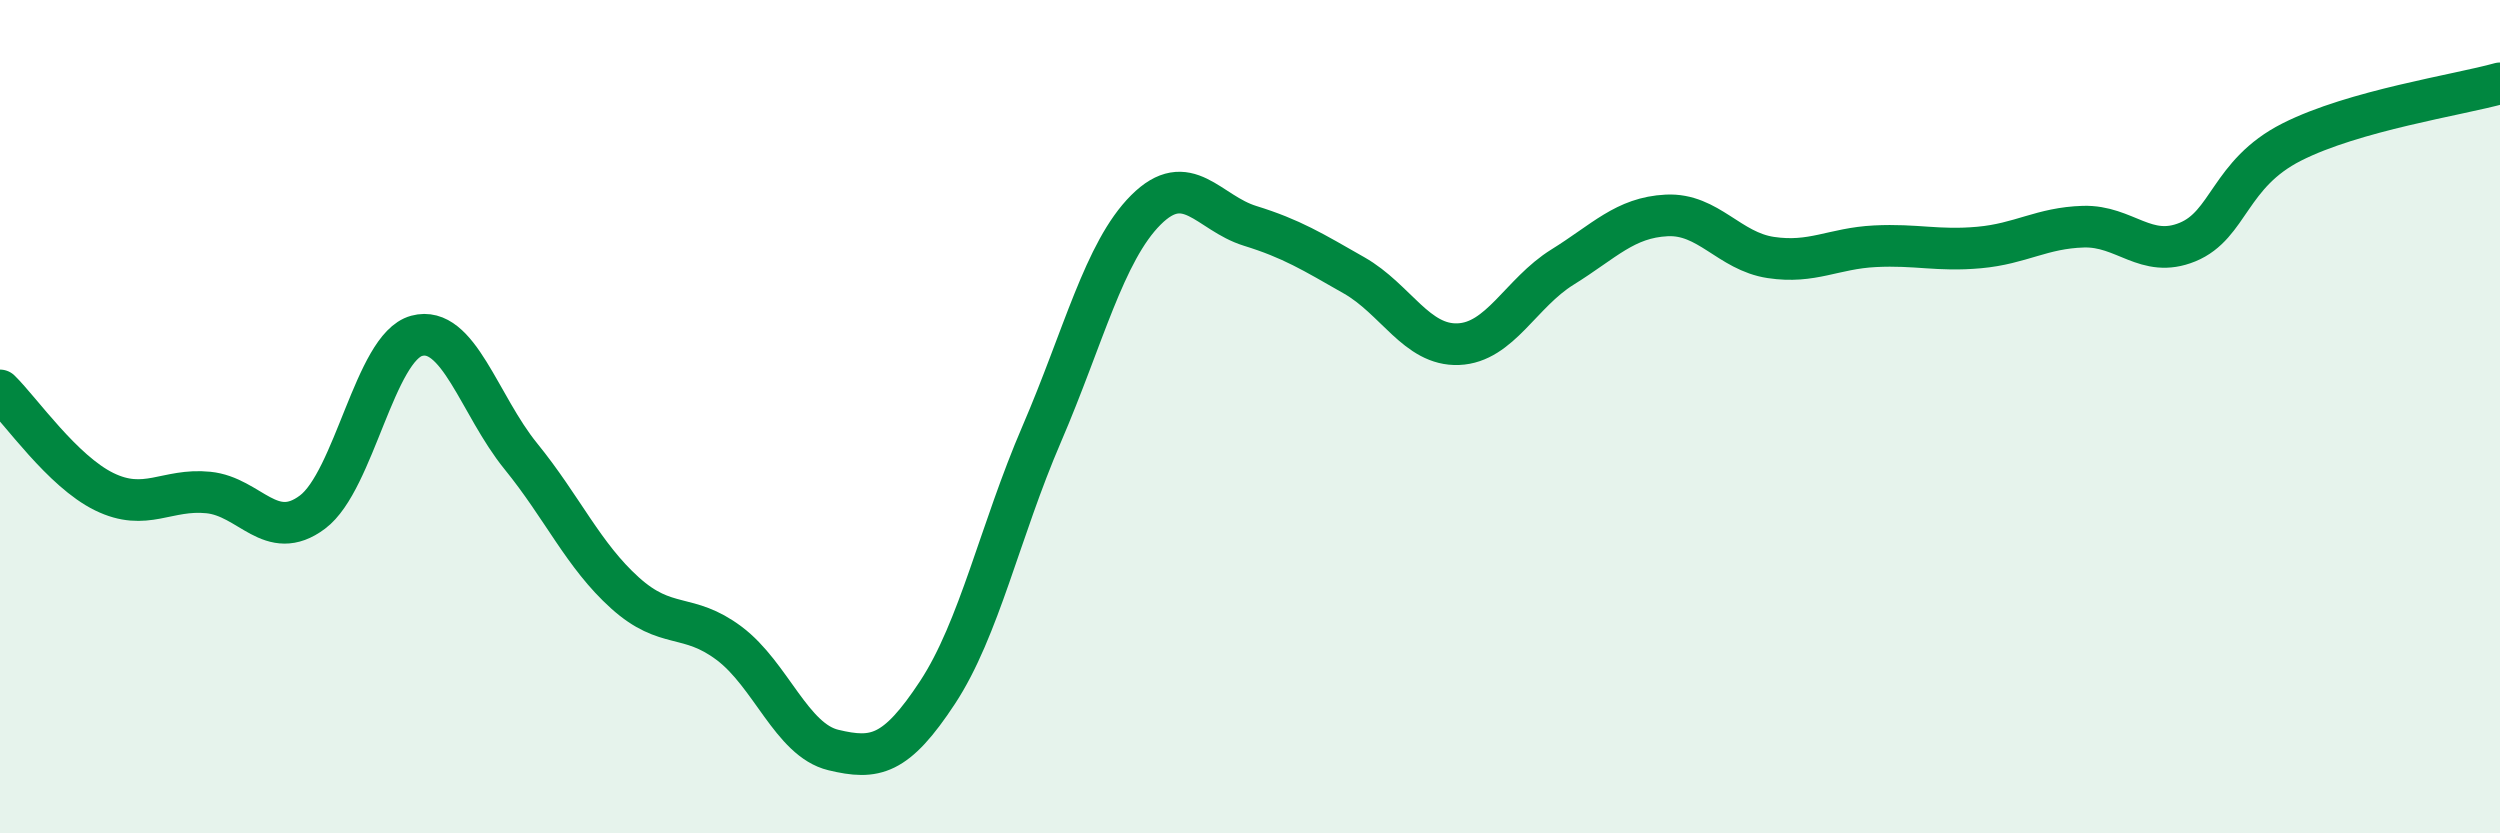 
    <svg width="60" height="20" viewBox="0 0 60 20" xmlns="http://www.w3.org/2000/svg">
      <path
        d="M 0,9.37 C 0.5,9.86 1.5,11.31 2.5,11.8 C 3.5,12.29 4,11.72 5,11.82 C 6,11.92 6.5,13.04 7.5,12.29 C 8.5,11.54 9,8.33 10,8.06 C 11,7.79 11.5,9.72 12.5,10.95 C 13.5,12.18 14,13.33 15,14.23 C 16,15.13 16.5,14.69 17.5,15.44 C 18.5,16.19 19,17.76 20,18 C 21,18.24 21.5,18.14 22.5,16.62 C 23.5,15.1 24,12.74 25,10.42 C 26,8.1 26.5,6.04 27.5,5.04 C 28.5,4.04 29,5.11 30,5.42 C 31,5.73 31.5,6.04 32.5,6.61 C 33.5,7.18 34,8.3 35,8.26 C 36,8.22 36.5,7.03 37.5,6.41 C 38.5,5.79 39,5.22 40,5.17 C 41,5.12 41.5,6.03 42.5,6.18 C 43.5,6.33 44,5.96 45,5.91 C 46,5.86 46.5,6.03 47.5,5.94 C 48.5,5.85 49,5.47 50,5.44 C 51,5.41 51.5,6.22 52.5,5.81 C 53.5,5.4 53.5,4.17 55,3.41 C 56.5,2.65 59,2.28 60,2L60 20L0 20Z"
        fill="#008740"
        opacity="0.1"
        stroke-linecap="round"
        stroke-linejoin="round"
      />
      <path
        d="M 0,9.37 C 0.5,9.86 1.5,11.31 2.5,11.8 C 3.5,12.29 4,11.72 5,11.82 C 6,11.92 6.5,13.04 7.5,12.29 C 8.5,11.54 9,8.33 10,8.06 C 11,7.79 11.5,9.72 12.5,10.95 C 13.5,12.18 14,13.33 15,14.23 C 16,15.13 16.5,14.69 17.5,15.44 C 18.5,16.19 19,17.76 20,18 C 21,18.24 21.5,18.14 22.5,16.62 C 23.5,15.1 24,12.74 25,10.42 C 26,8.1 26.5,6.04 27.5,5.04 C 28.5,4.04 29,5.11 30,5.42 C 31,5.73 31.5,6.04 32.5,6.61 C 33.5,7.18 34,8.3 35,8.26 C 36,8.22 36.5,7.03 37.5,6.41 C 38.5,5.79 39,5.22 40,5.17 C 41,5.12 41.5,6.03 42.5,6.18 C 43.5,6.33 44,5.96 45,5.91 C 46,5.86 46.5,6.03 47.5,5.94 C 48.5,5.85 49,5.47 50,5.44 C 51,5.41 51.5,6.22 52.5,5.81 C 53.5,5.4 53.5,4.17 55,3.41 C 56.5,2.65 59,2.28 60,2"
        stroke="#008740"
        stroke-width="1"
        fill="none"
        stroke-linecap="round"
        stroke-linejoin="round"
      />
    </svg>
  
